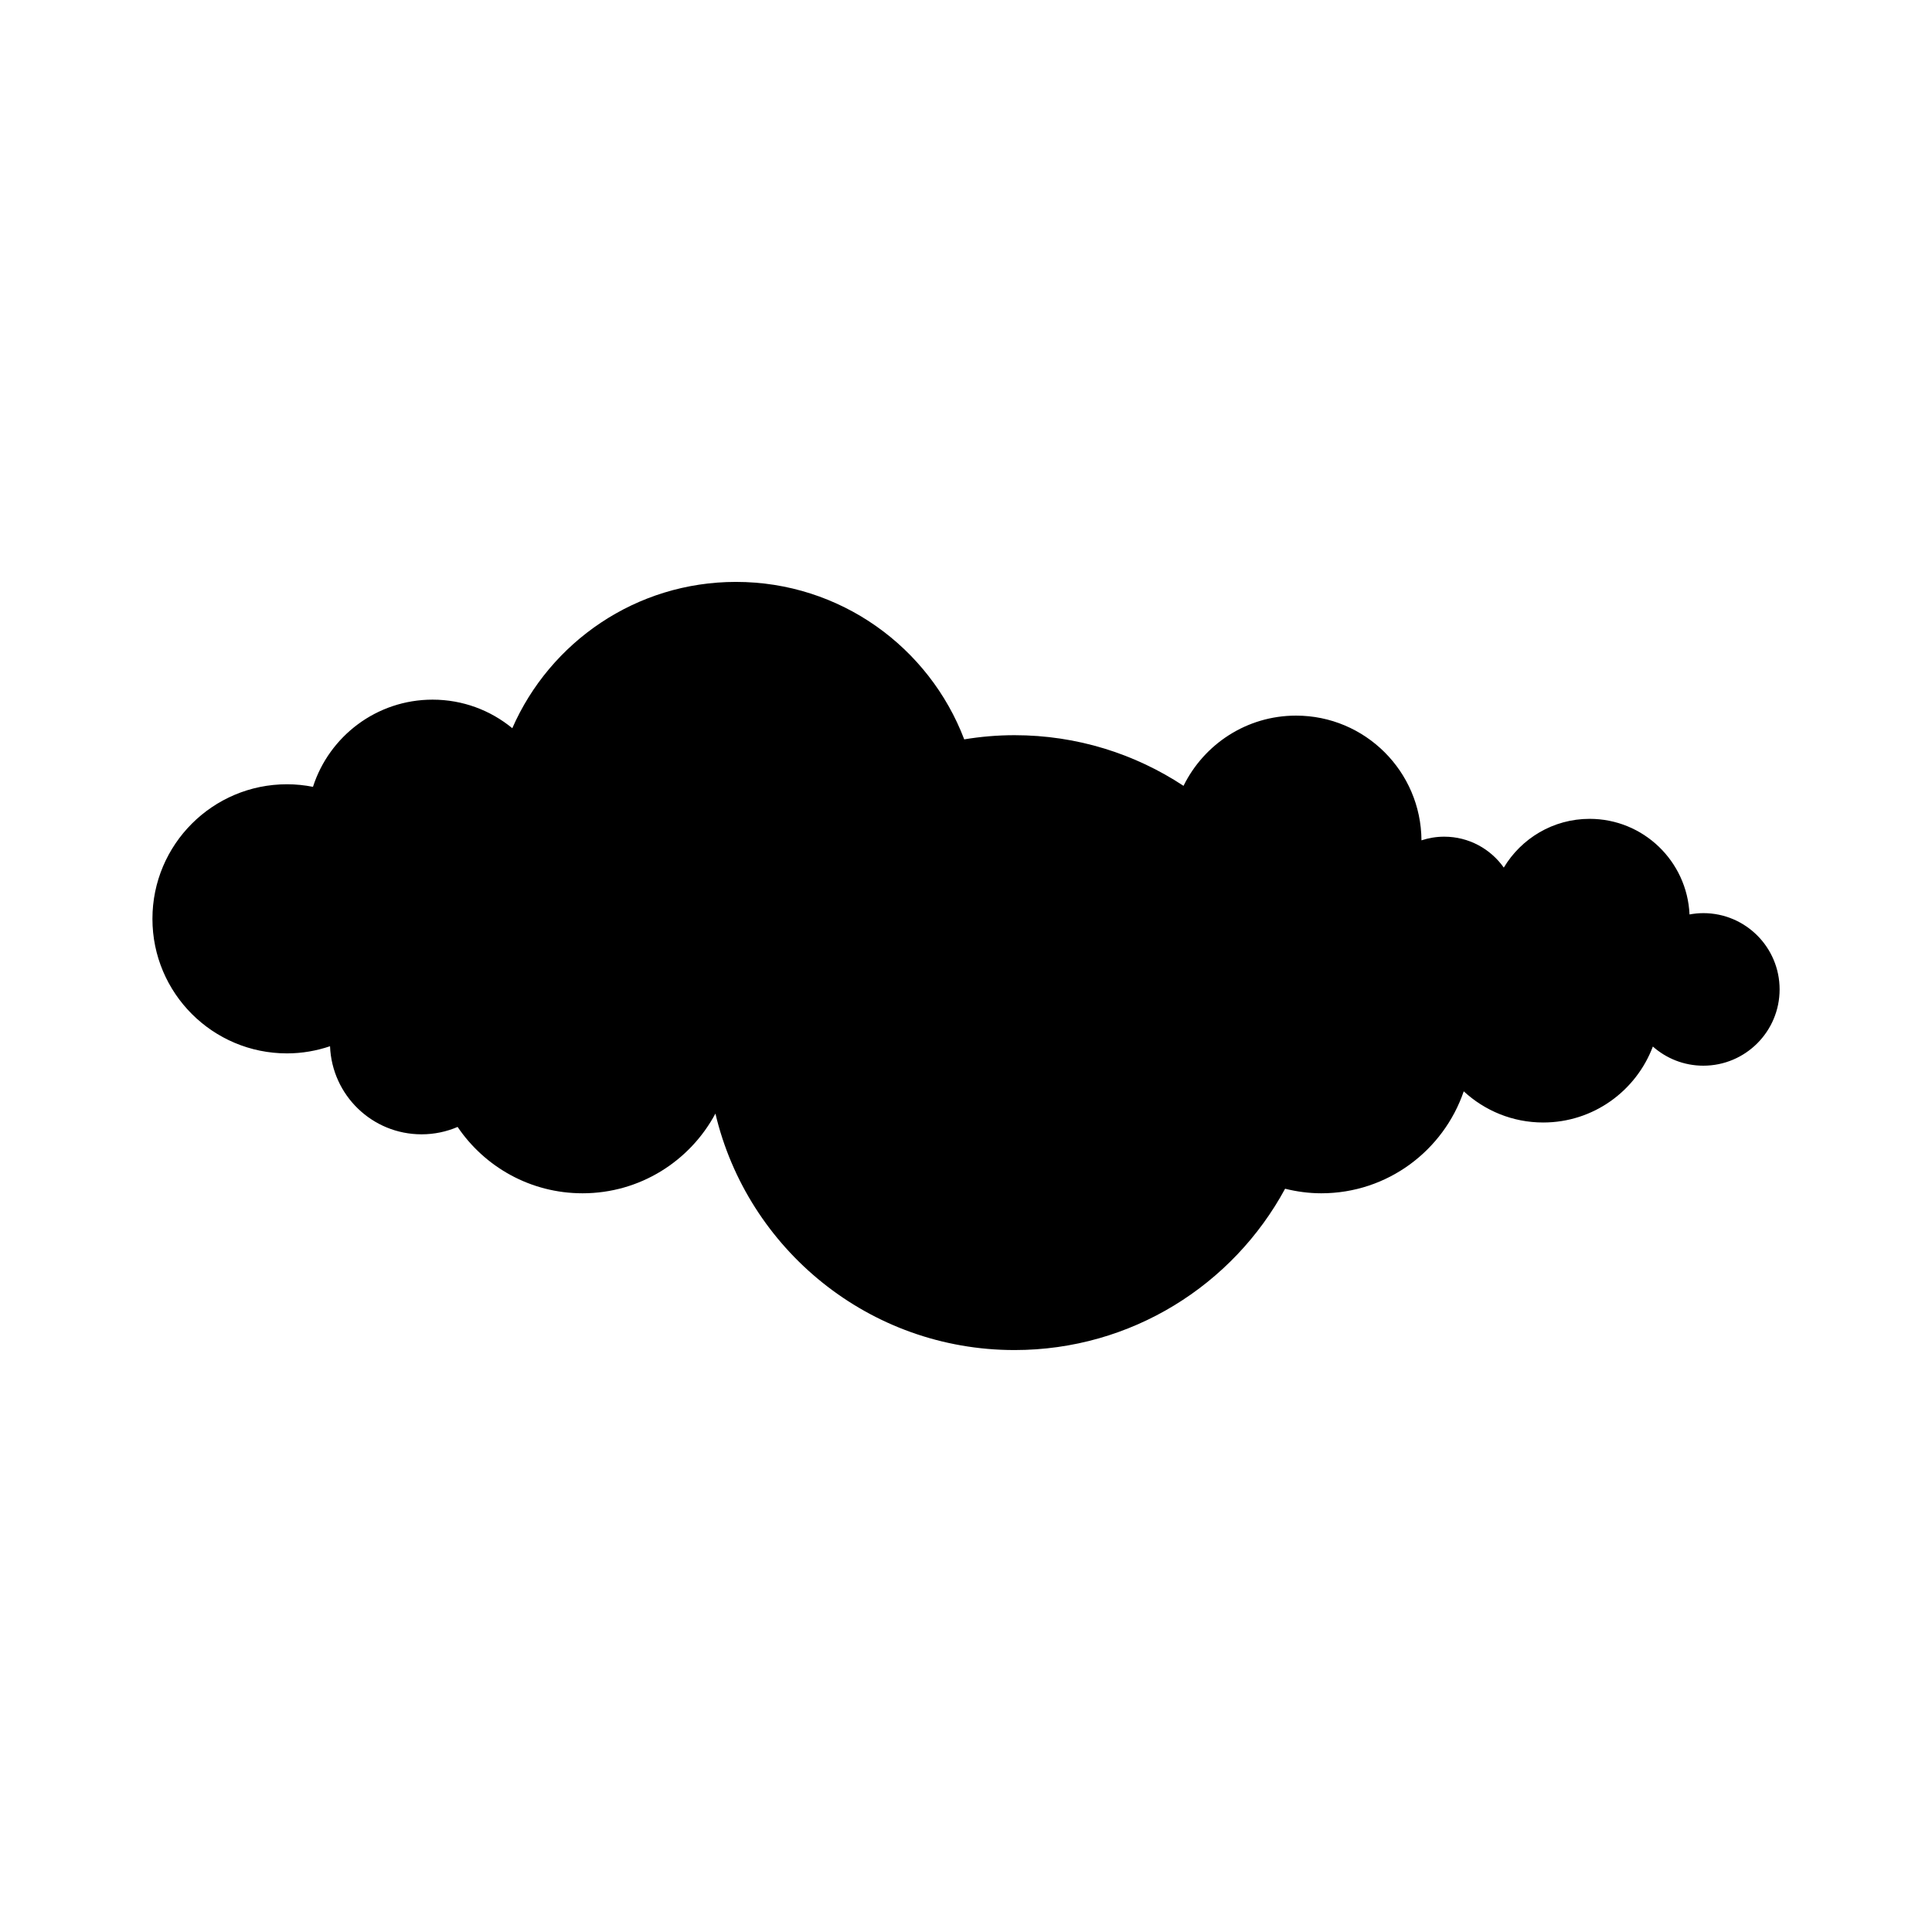 <?xml version="1.0" encoding="UTF-8"?>
<!-- Uploaded to: ICON Repo, www.svgrepo.com, Generator: ICON Repo Mixer Tools -->
<svg fill="#000000" width="800px" height="800px" version="1.1" viewBox="144 144 512 512" xmlns="http://www.w3.org/2000/svg">
 <path d="m595.39 385.99c-1.25 0-2.465 0.129-3.648 0.348-0.633-14.094-12.227-25.336-26.477-25.336-9.672 0-18.109 5.191-22.746 12.918-3.504-4.949-9.262-8.191-15.789-8.191-2.106 0-4.129 0.348-6.027 0.969-0.109-18.27-14.945-33.051-33.238-33.051-13.102 0-24.398 7.598-29.82 18.609-12.852-8.477-28.238-13.422-44.785-13.422-4.543 0-8.992 0.391-13.332 1.105-9.27-24.387-32.848-41.727-60.488-41.727-26.508 0-49.281 15.949-59.277 38.77-5.75-4.727-13.105-7.566-21.129-7.566-14.832 0-27.387 9.707-31.695 23.105-2.231-0.438-4.527-0.68-6.883-0.68-19.695 0-35.66 15.965-35.66 35.66s15.965 35.66 35.66 35.66c3.996 0 7.82-0.688 11.406-1.898 0.508 12.973 11.156 23.344 24.254 23.344 3.394 0 6.621-0.699 9.555-1.957 7.18 10.609 19.324 17.586 33.098 17.586 15.254 0 28.496-8.555 35.223-21.125 8.492 35.926 40.75 62.668 79.27 62.668 30.98 0 57.922-17.293 71.699-42.75 3.074 0.758 6.277 1.207 9.586 1.207 17.531 0 32.387-11.312 37.758-27.023 5.539 5.113 12.918 8.262 21.055 8.262 13.309 0 24.629-8.379 29.062-20.133 3.566 3.152 8.238 5.078 13.371 5.078 11.168 0 20.219-9.051 20.219-20.219 0-11.16-9.051-20.211-20.219-20.211z"/>
</svg>